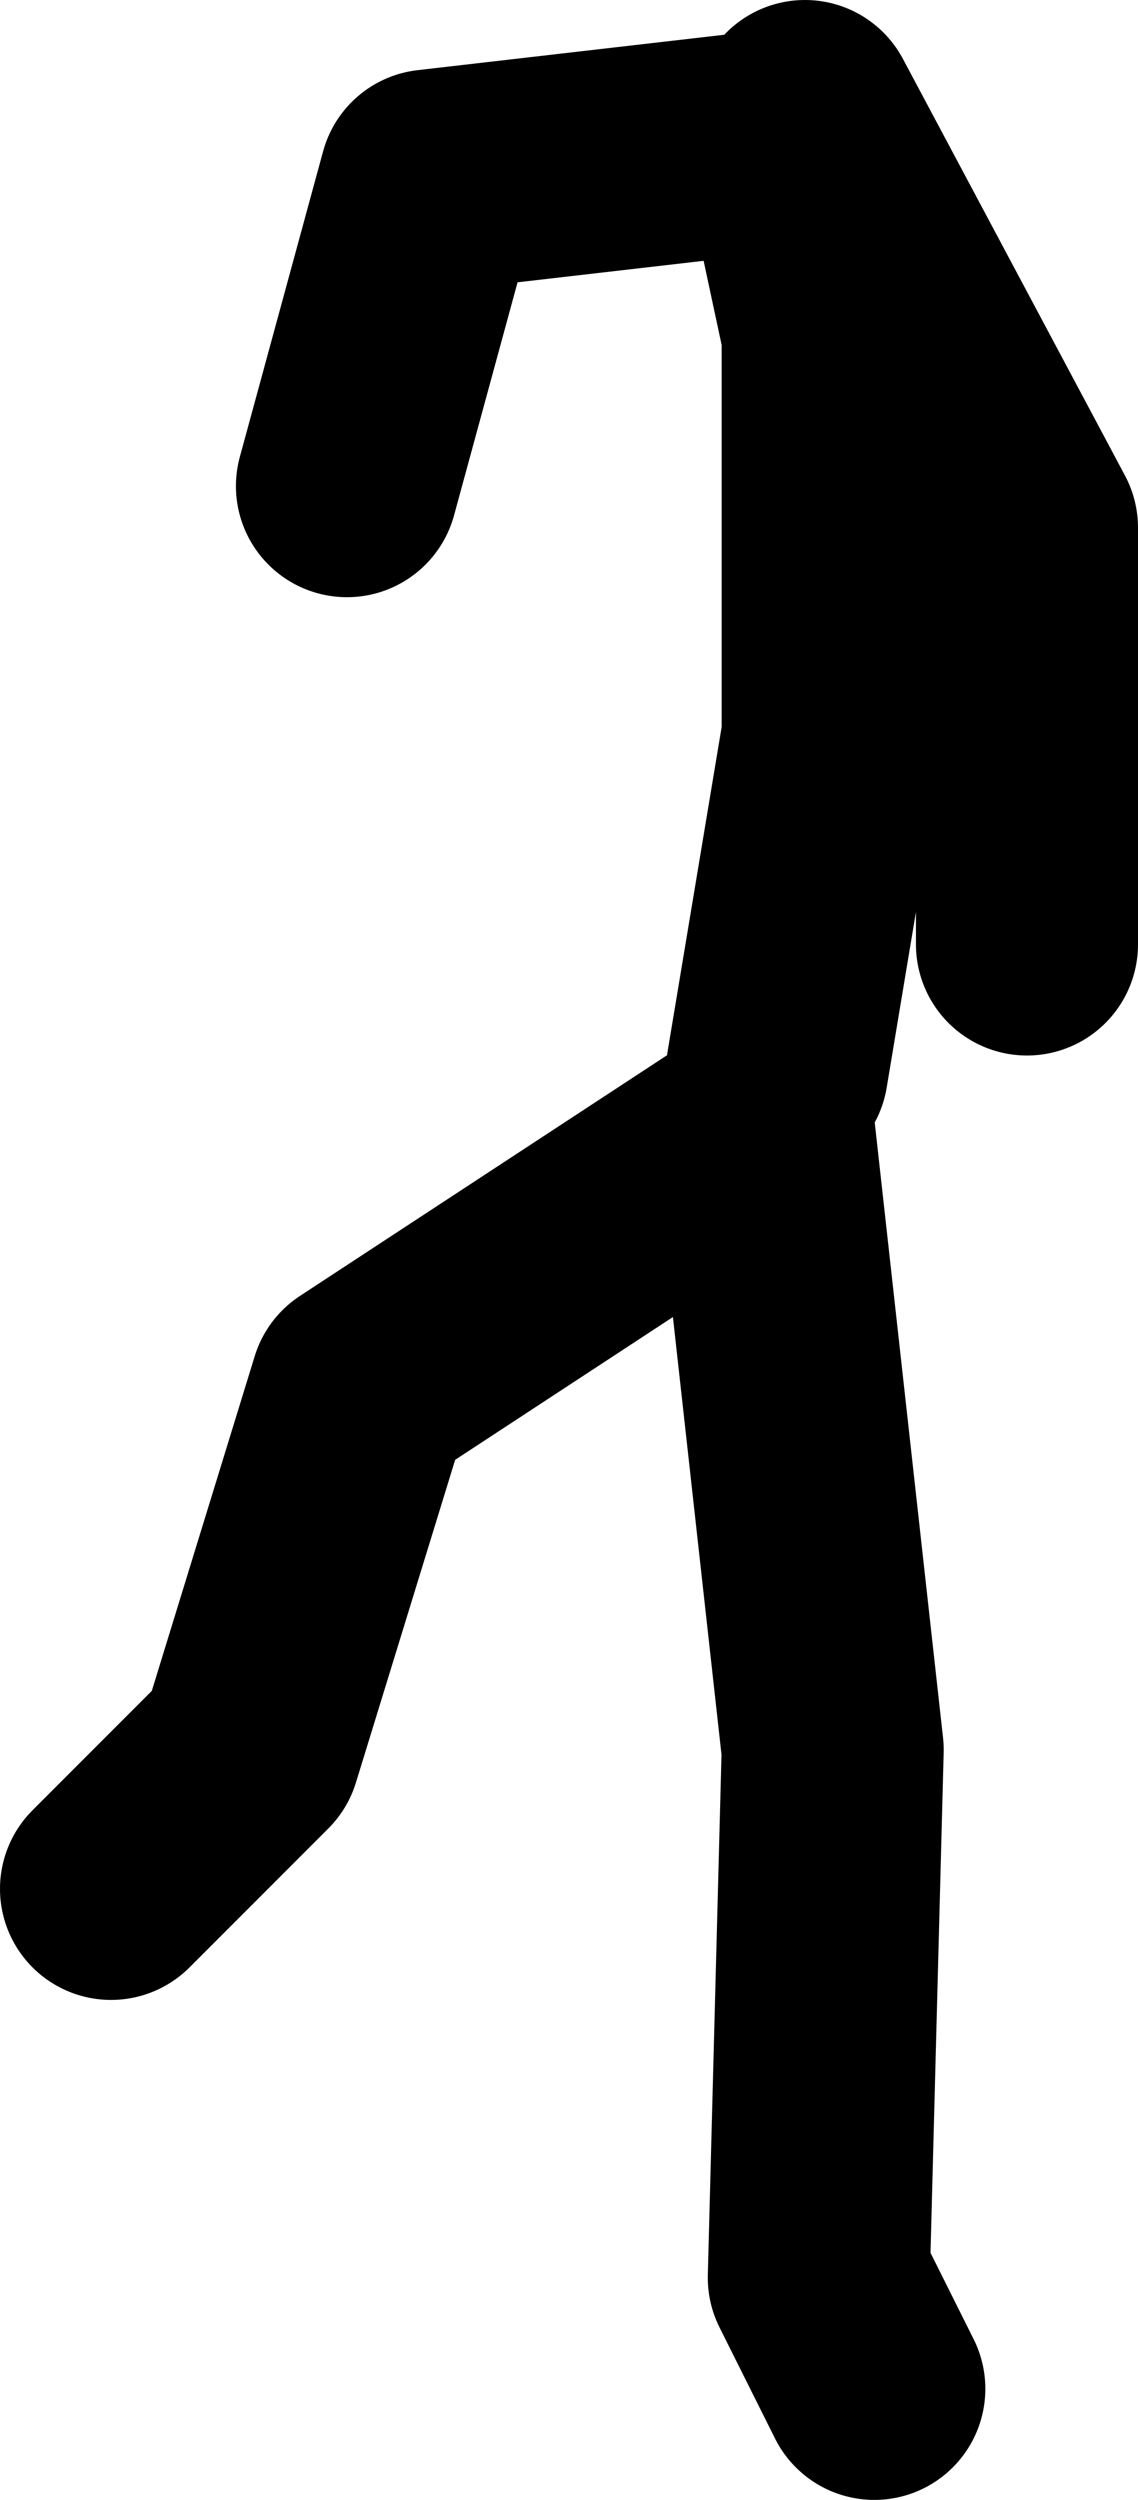 <?xml version="1.0" encoding="UTF-8" standalone="no"?>
<svg xmlns:xlink="http://www.w3.org/1999/xlink" height="90.0px" width="41.0px" xmlns="http://www.w3.org/2000/svg">
  <g transform="matrix(1.0, 0.0, 0.0, 1.0, 265.5, -161.5)">
    <path d="M-237.5 200.0 L-235.5 188.0 -235.5 173.5 -237.0 166.5 -250.0 168.0 -253.0 179.0 M-236.5 165.5 L-228.5 180.5 -228.5 195.5 M-234.0 247.5 L-236.0 243.5 -235.5 224.5 -238.0 202.0 -252.5 211.5 -256.5 224.5 -261.5 229.5" fill="none" stroke="#000000" stroke-linecap="round" stroke-linejoin="round" stroke-width="8.0"/>
  </g>
</svg>
